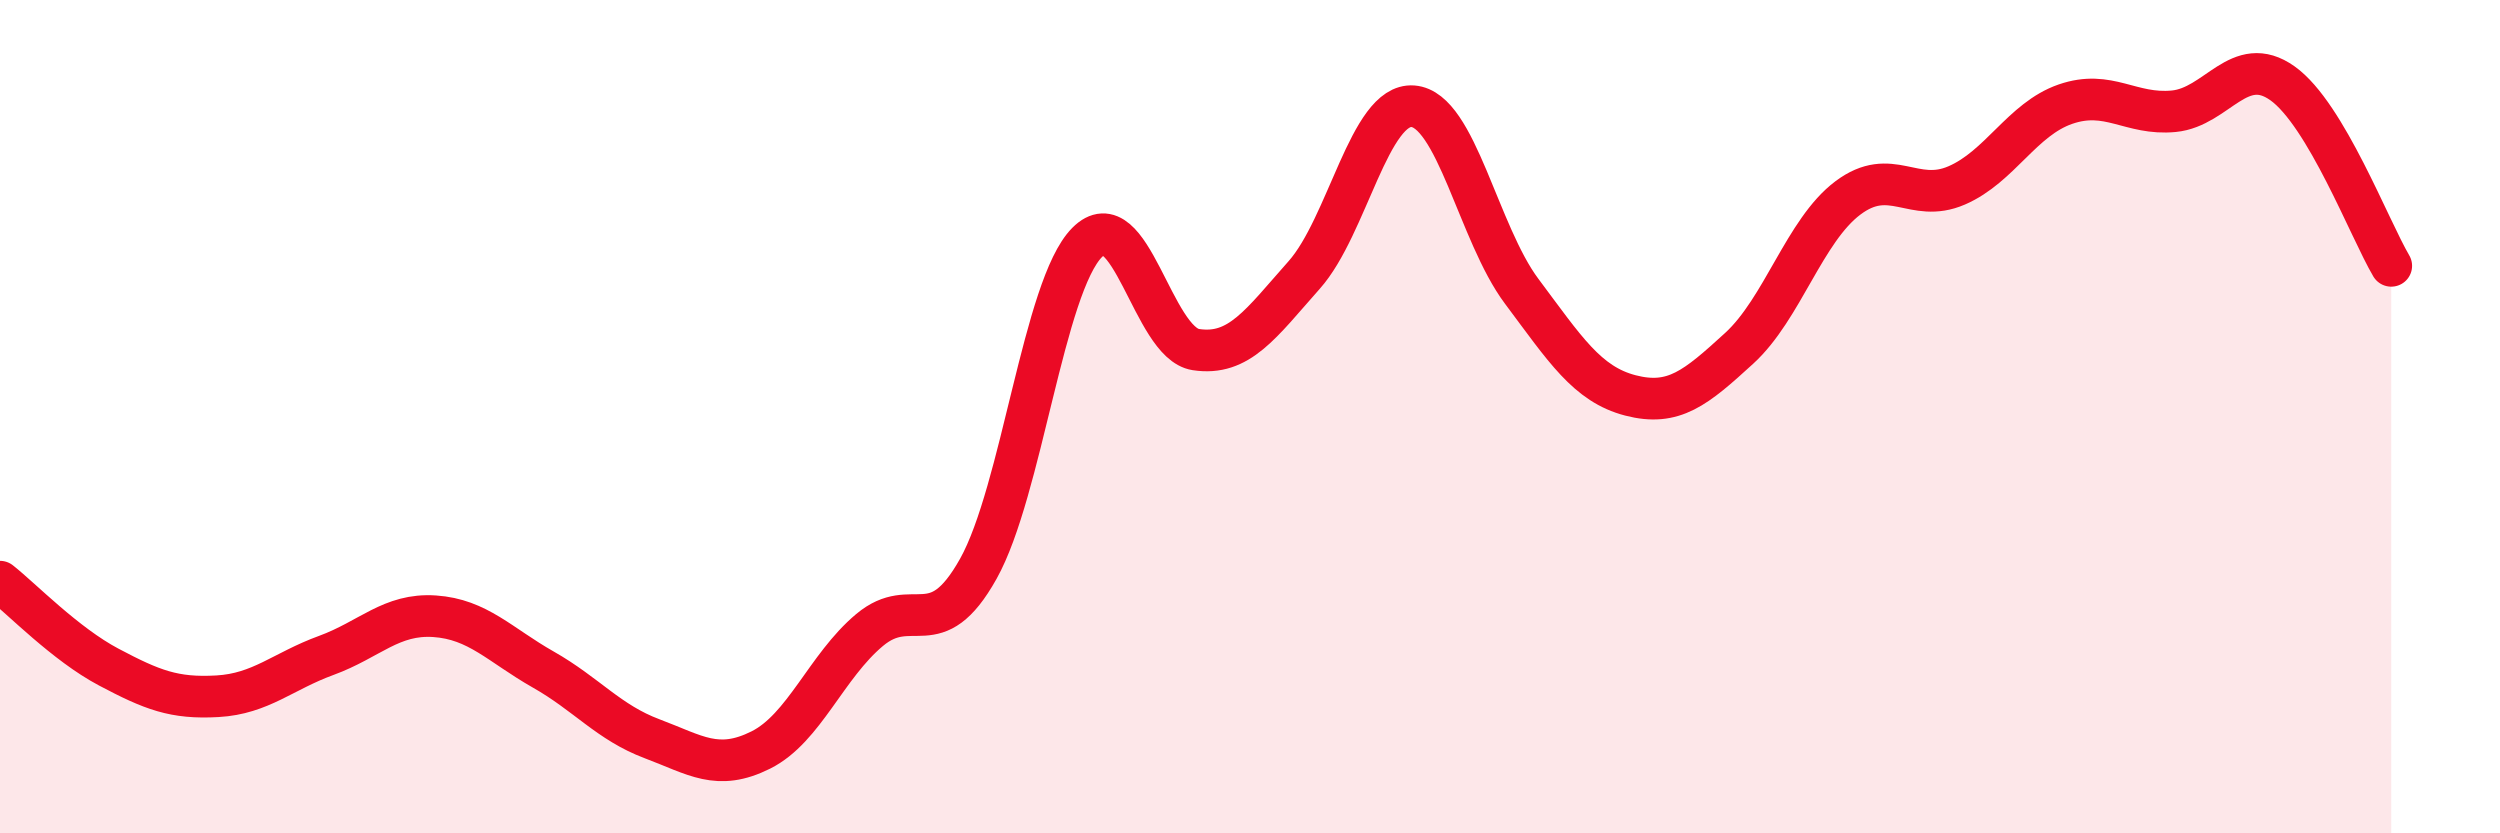 
    <svg width="60" height="20" viewBox="0 0 60 20" xmlns="http://www.w3.org/2000/svg">
      <path
        d="M 0,13.96 C 0.52,14.37 1.57,15.46 2.61,16.01 C 3.65,16.56 4.18,16.77 5.22,16.71 C 6.26,16.65 6.79,16.11 7.83,15.73 C 8.87,15.35 9.39,14.72 10.43,14.79 C 11.47,14.86 12,15.48 13.04,16.07 C 14.08,16.66 14.61,17.34 15.65,17.73 C 16.69,18.12 17.22,18.52 18.26,18 C 19.3,17.48 19.83,15.99 20.87,15.12 C 21.91,14.25 22.44,15.51 23.48,13.65 C 24.52,11.79 25.05,6.87 26.09,5.82 C 27.13,4.77 27.66,8.23 28.7,8.39 C 29.74,8.55 30.26,7.77 31.3,6.6 C 32.34,5.43 32.87,2.47 33.91,2.55 C 34.95,2.63 35.48,5.6 36.52,6.99 C 37.56,8.38 38.09,9.22 39.13,9.49 C 40.17,9.76 40.7,9.31 41.74,8.36 C 42.78,7.41 43.31,5.53 44.35,4.75 C 45.39,3.97 45.92,4.9 46.96,4.45 C 48,4 48.53,2.86 49.57,2.5 C 50.61,2.14 51.13,2.77 52.17,2.67 C 53.21,2.57 53.74,1.26 54.78,2 C 55.82,2.74 56.87,5.5 57.39,6.38L57.39 20L0 20Z"
        fill="#EB0A25"
        opacity="0.1"
        stroke-linecap="round"
        stroke-linejoin="round"
      />
      <path
        d="M 0,13.96 C 0.52,14.37 1.57,15.46 2.61,16.01 C 3.65,16.56 4.18,16.77 5.22,16.71 C 6.26,16.65 6.79,16.11 7.83,15.73 C 8.87,15.35 9.39,14.72 10.43,14.79 C 11.47,14.86 12,15.48 13.04,16.07 C 14.08,16.66 14.61,17.34 15.65,17.73 C 16.69,18.12 17.22,18.52 18.26,18 C 19.3,17.48 19.83,15.99 20.87,15.12 C 21.91,14.25 22.44,15.51 23.48,13.65 C 24.52,11.79 25.05,6.87 26.09,5.82 C 27.13,4.77 27.66,8.23 28.7,8.39 C 29.74,8.55 30.26,7.77 31.3,6.6 C 32.34,5.43 32.87,2.47 33.91,2.55 C 34.95,2.63 35.48,5.6 36.52,6.99 C 37.56,8.38 38.09,9.22 39.13,9.49 C 40.17,9.76 40.7,9.31 41.74,8.36 C 42.78,7.41 43.31,5.53 44.35,4.75 C 45.39,3.97 45.92,4.9 46.96,4.45 C 48,4 48.53,2.86 49.57,2.5 C 50.61,2.14 51.13,2.77 52.17,2.67 C 53.21,2.57 53.74,1.26 54.78,2 C 55.82,2.74 56.87,5.5 57.39,6.38"
        stroke="#EB0A25"
        stroke-width="1"
        fill="none"
        stroke-linecap="round"
        stroke-linejoin="round"
      />
    </svg>
  